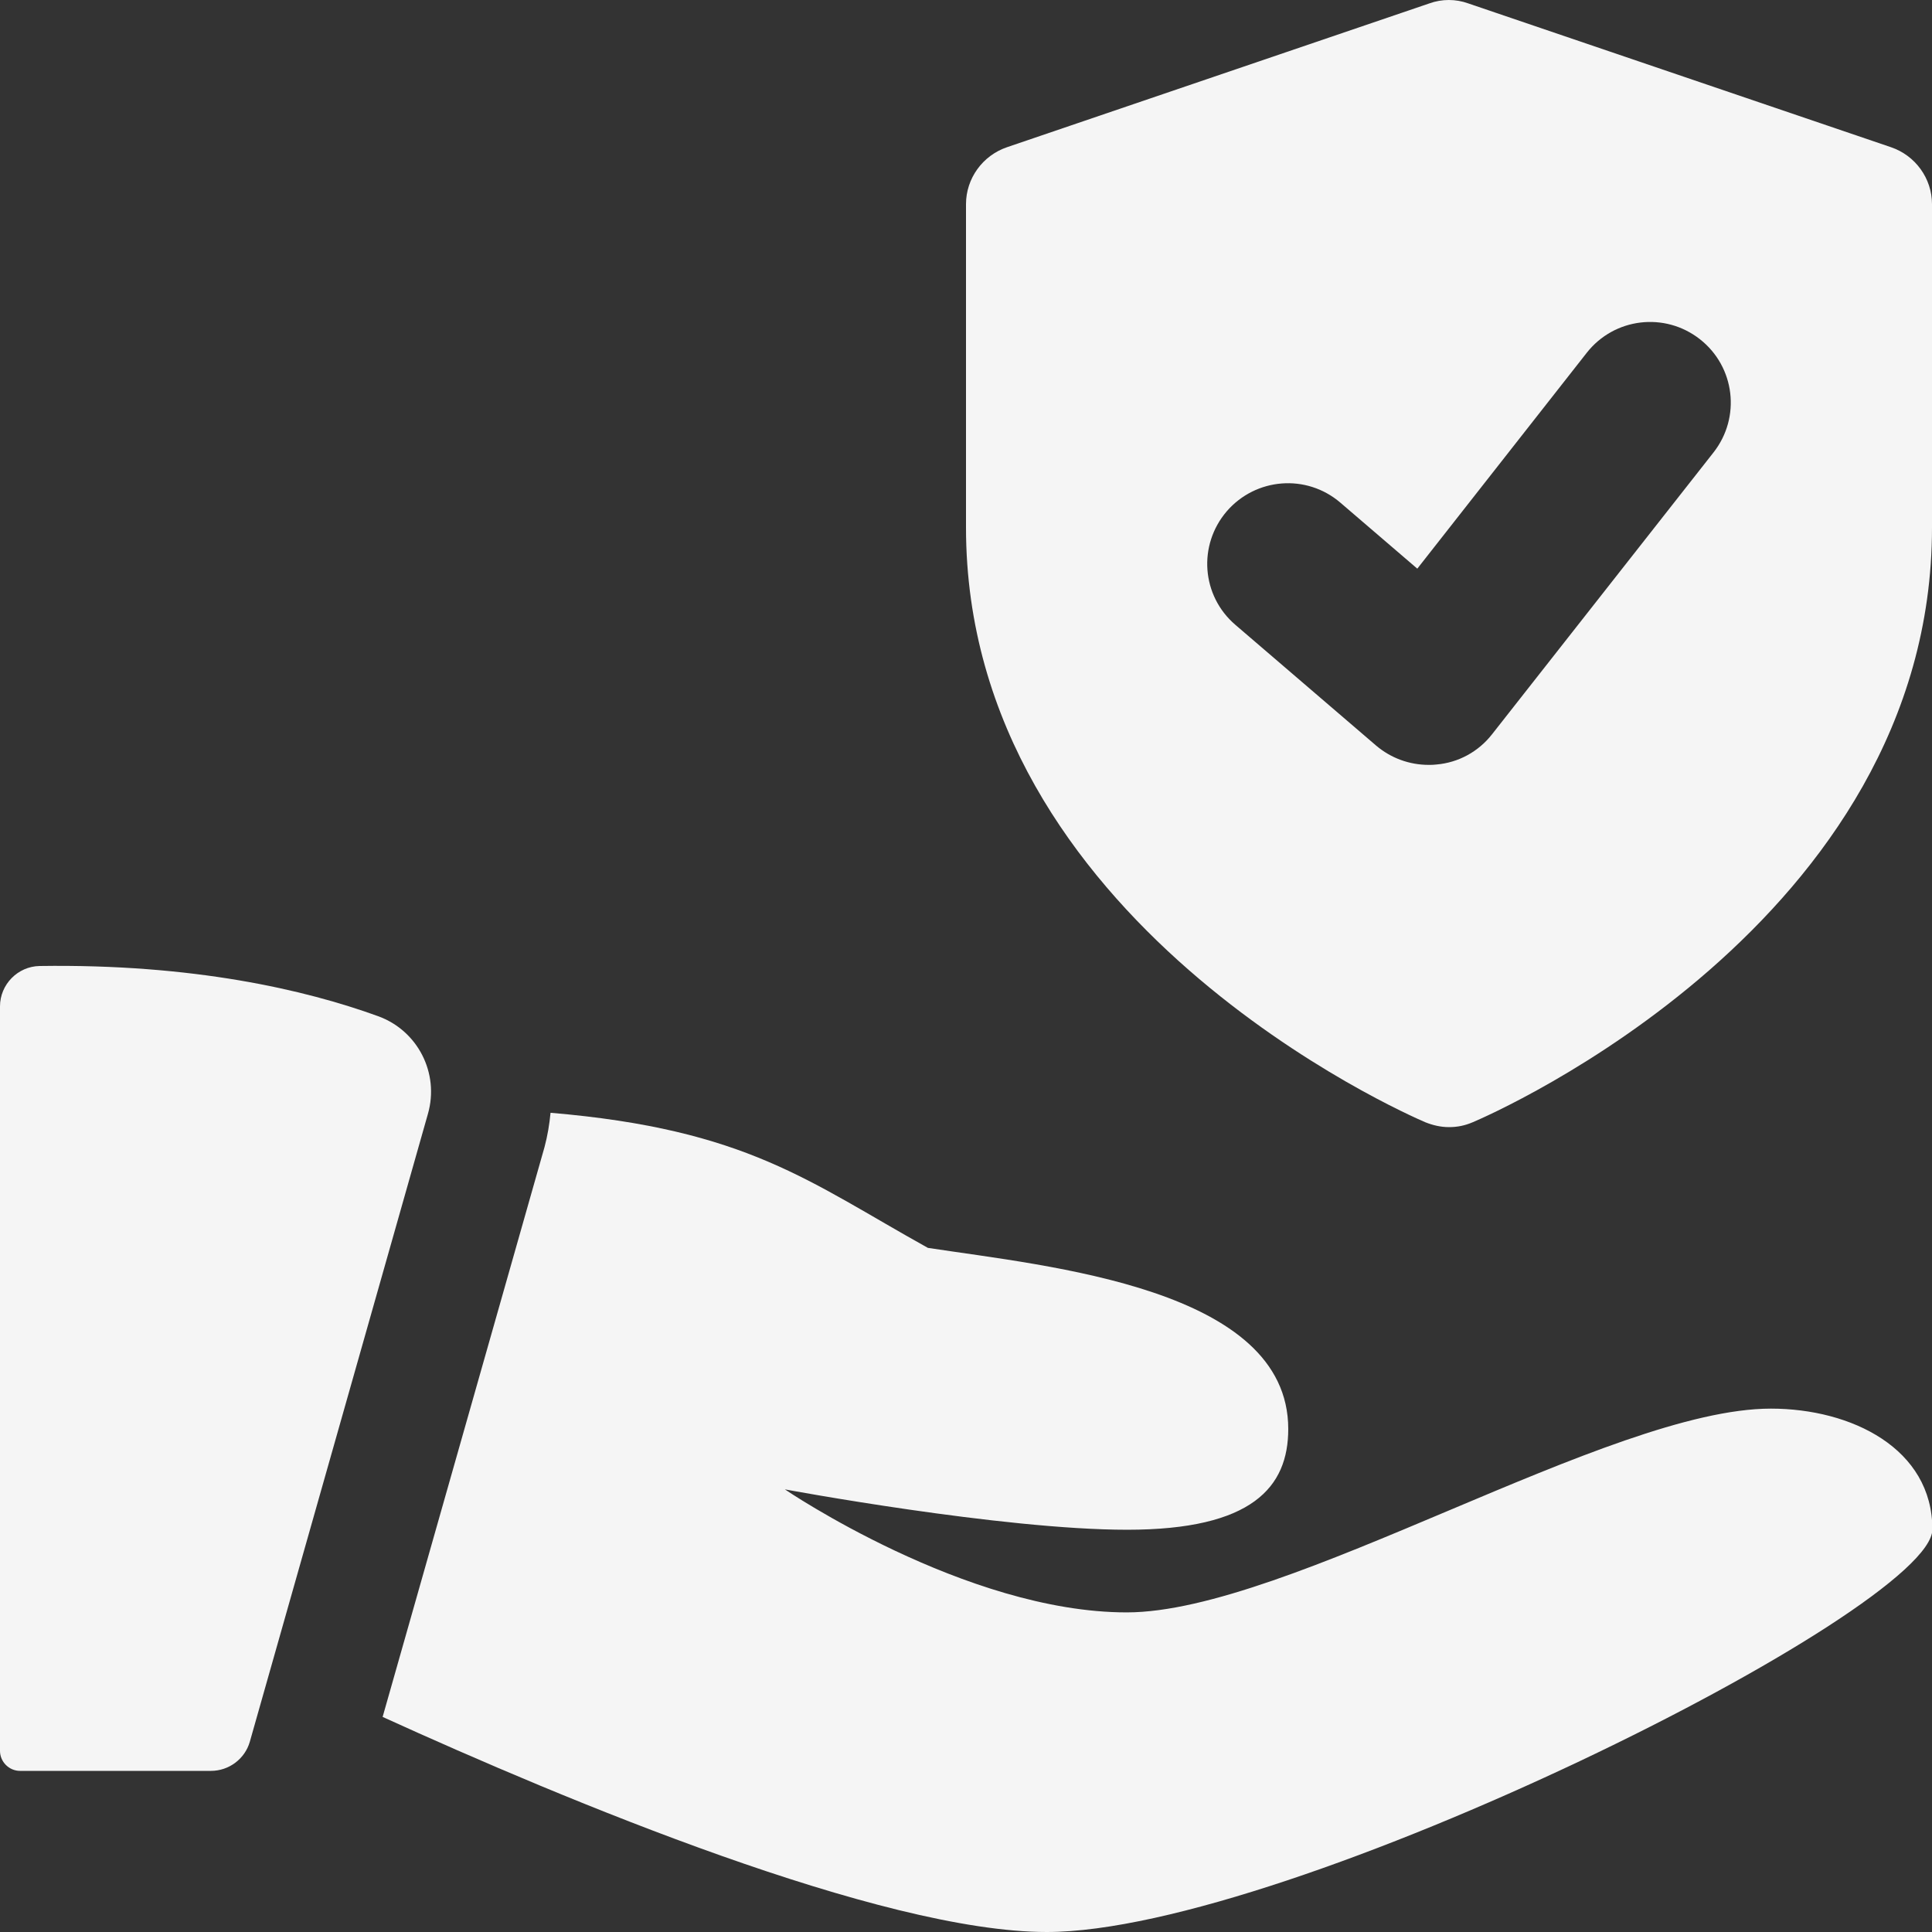 <?xml version="1.0" encoding="utf-8"?>
<!-- Generator: Adobe Illustrator 25.2.3, SVG Export Plug-In . SVG Version: 6.00 Build 0)  -->
<svg version="1.1" id="bold" xmlns="http://www.w3.org/2000/svg" xmlns:xlink="http://www.w3.org/1999/xlink" x="0px" y="0px"
	 viewBox="0 0 512 512" style="enable-background:new 0 0 512 512;" xml:space="preserve">
<rect x="0" y="0" width="512" height="512" fill="#333333" stroke="none"/>
<style type="text/css">
	.st0{fill:#F5F5F5;}
</style>
<path class="st0" d="M501.1,39l-112-38.1c-3.3-1.2-7-1.2-10.3,0L266.9,39c-6.5,2.2-10.9,8.3-10.9,15.1v85.7
	c0,104.6,116.8,155.5,121.7,157.6c2,0.8,4.1,1.3,6.3,1.3s4.2-0.4,6.3-1.3c5-2.1,121.7-52.9,121.7-157.6V54.1
	C512,47.3,507.6,41.2,501.1,39L501.1,39z M454.1,119.9l-58.7,74.7c-3.6,4.6-8.9,7.5-14.7,8c-0.7,0.1-1.4,0.1-2.1,0.1
	c-5.1,0-10-1.8-13.9-5.1l-37.3-32c-9-7.7-10-21.1-2.3-30.1c7.7-8.9,21.1-10,30.1-2.3l20.4,17.5l44.9-57.2c7.3-9.3,20.7-10.9,30-3.6
	C459.8,97.2,461.4,110.6,454.1,119.9z"/>
<path class="st0" d="M10.5,256C4.7,256.1,0,260.9,0,266.7V464c0,2.9,2.4,5.3,5.3,5.3h50.6c4.8,0,9-3.2,10.3-7.7l47.2-166.4
	c3.1-10.8-2.7-22.1-13.2-25.9C80.9,262.3,51.2,255.4,10.5,256L10.5,256z"/>
<path class="st0" d="M469.3,373.3c-42.7,0-128,54-170.7,54S208,394.7,208,394.7s57.5,10.7,90.7,10.7s42.7-11.3,42.7-26.7
	c0-37.3-63.4-43.1-95.5-48c-31.5-17.5-47.9-31.4-100-35.8c-0.3,3.1-0.8,6.1-1.6,9.1l-42.9,151c48.5,22.1,132.1,57,176,57
	c64,0,234.7-85.3,234.7-106.7S490.7,373.3,469.3,373.3z"/>
</svg>
